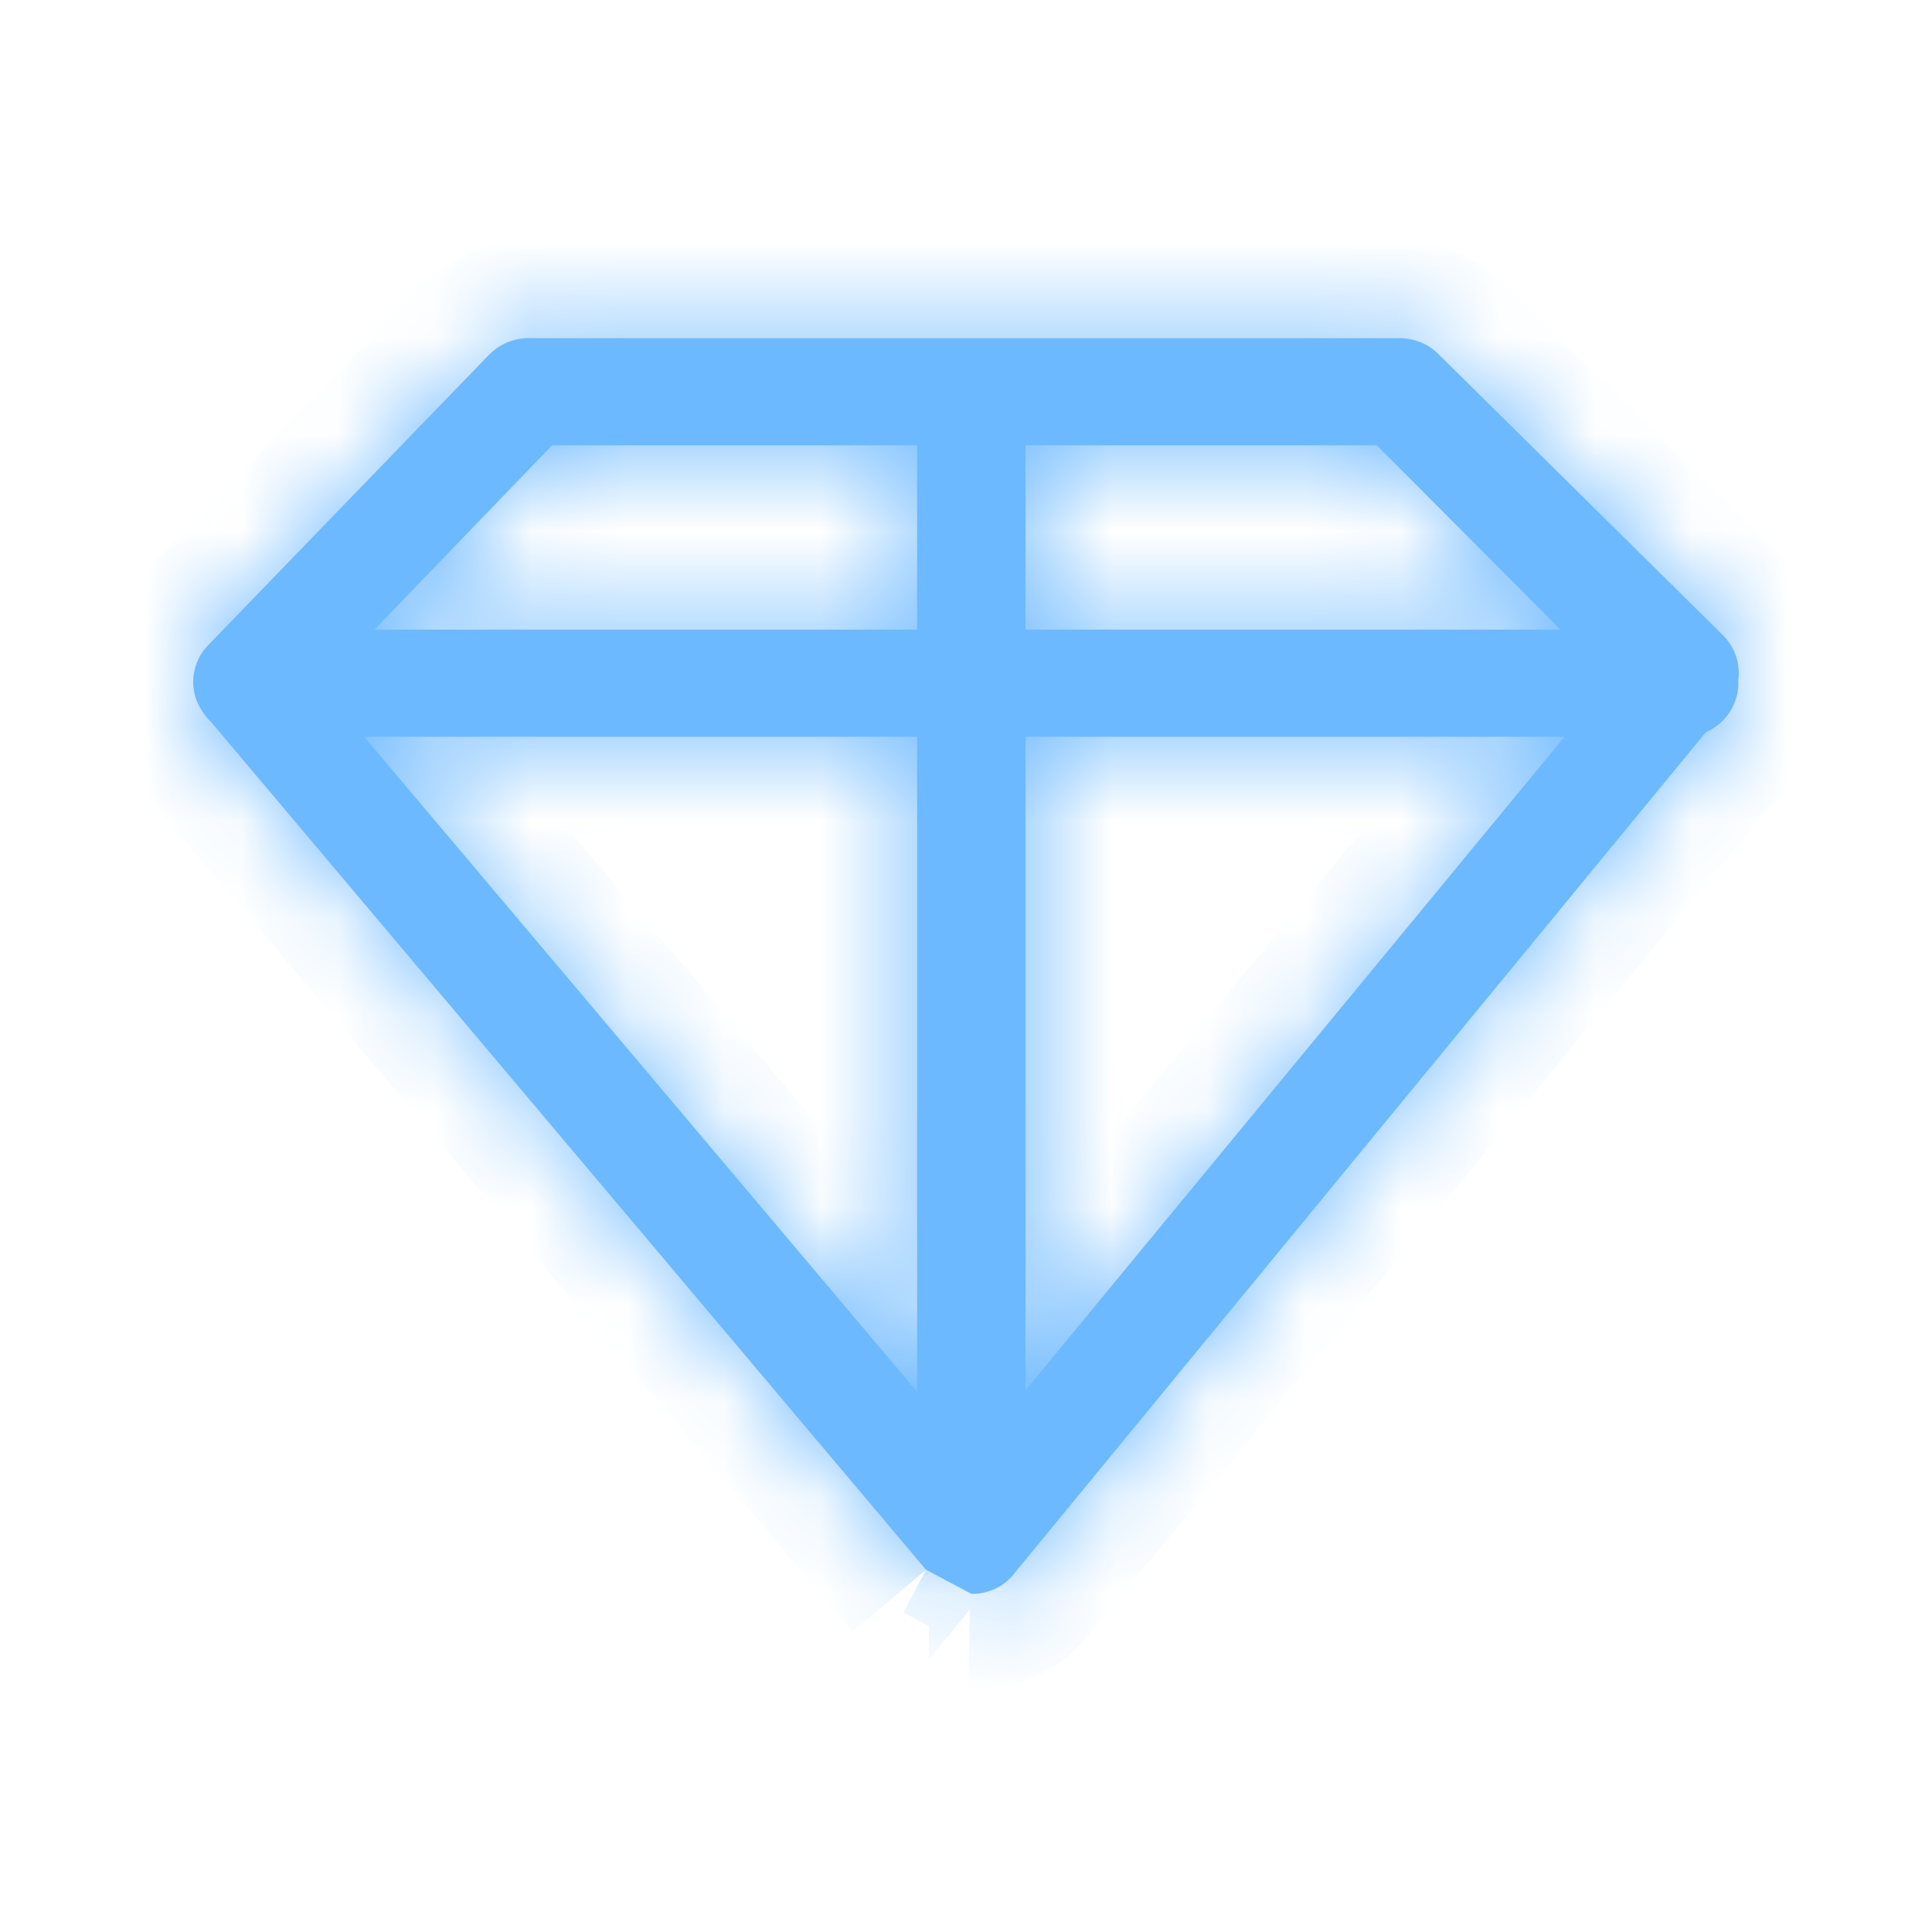 <svg width="20" height="20" viewBox="0 0 20 20" fill="none" xmlns="http://www.w3.org/2000/svg">
<mask id="path-1-inside-1_17970_8998" fill="white">
<path fill-rule="evenodd" clip-rule="evenodd" d="M9.586 16.25L2.184 7.473L2.175 7.465C2.143 7.433 2.115 7.398 2.092 7.36C2.032 7.271 2 7.166 2 7.058C2 6.921 2.052 6.789 2.146 6.688L5.064 3.671C5.122 3.612 5.192 3.567 5.269 3.537C5.347 3.508 5.43 3.496 5.513 3.501H14.492C14.641 3.502 14.784 3.56 14.889 3.664L17.837 6.577C17.935 6.674 17.992 6.803 17.999 6.94C18.001 6.976 17.999 7.013 17.994 7.048C17.994 7.056 17.995 7.064 17.995 7.073C17.995 7.22 17.935 7.361 17.83 7.465C17.78 7.514 17.721 7.553 17.658 7.581L10.512 16.273C10.498 16.293 10.482 16.312 10.466 16.329C10.413 16.384 10.349 16.428 10.278 16.457C10.208 16.486 10.133 16.501 10.057 16.5C10.056 16.5 10.056 16.5 10.055 16.5C10.052 16.5 10.049 16.5 10.046 16.5C10.049 16.5 10.052 16.5 10.055 16.5H10.057M10.616 14.392L16.196 7.627H10.616V14.392ZM9.494 6.518V4.61H5.715L3.876 6.518H9.494ZM10.616 6.518H16.154L14.253 4.61H10.616V6.518ZM9.494 14.408V7.627H3.77L9.494 14.408Z"/>
</mask>
<path fill-rule="evenodd" clip-rule="evenodd" d="M9.586 16.25L2.184 7.473L2.175 7.465C2.143 7.433 2.115 7.398 2.092 7.36C2.032 7.271 2 7.166 2 7.058C2 6.921 2.052 6.789 2.146 6.688L5.064 3.671C5.122 3.612 5.192 3.567 5.269 3.537C5.347 3.508 5.43 3.496 5.513 3.501H14.492C14.641 3.502 14.784 3.56 14.889 3.664L17.837 6.577C17.935 6.674 17.992 6.803 17.999 6.94C18.001 6.976 17.999 7.013 17.994 7.048C17.994 7.056 17.995 7.064 17.995 7.073C17.995 7.22 17.935 7.361 17.83 7.465C17.78 7.514 17.721 7.553 17.658 7.581L10.512 16.273C10.498 16.293 10.482 16.312 10.466 16.329C10.413 16.384 10.349 16.428 10.278 16.457C10.208 16.486 10.133 16.501 10.057 16.5C10.056 16.5 10.056 16.5 10.055 16.5C10.052 16.5 10.049 16.5 10.046 16.5C10.049 16.5 10.052 16.5 10.055 16.5H10.057M10.616 14.392L16.196 7.627H10.616V14.392ZM9.494 6.518V4.61H5.715L3.876 6.518H9.494ZM10.616 6.518H16.154L14.253 4.61H10.616V6.518ZM9.494 14.408V7.627H3.77L9.494 14.408Z" fill="#6DB9FF"/>
<path d="M10.291 16.058L9.821 15.809L9.352 16.692L9.822 16.942L10.291 16.058ZM2.184 7.473L2.949 6.829L2.916 6.79L2.879 6.754L2.184 7.473ZM2.175 7.465L1.472 8.176L1.48 8.184L2.175 7.465ZM2.092 7.36L2.945 6.837L2.934 6.82L2.923 6.803L2.092 7.36ZM2.146 6.688L1.427 5.993L1.42 6L1.412 6.008L2.146 6.688ZM5.064 3.671L4.349 2.972L4.345 2.976L5.064 3.671ZM5.269 3.537L5.624 4.472L5.269 3.537ZM5.513 3.501L5.443 4.499L5.478 4.501H5.513V3.501ZM14.492 3.501L14.493 2.501H14.492V3.501ZM14.889 3.664L14.186 4.375L14.186 4.375L14.889 3.664ZM17.837 6.577L18.544 5.869L18.54 5.866L17.837 6.577ZM17.999 6.94L17.001 6.99L17.001 6.99L17.999 6.94ZM17.994 7.048L17.005 6.901L16.991 6.996L16.995 7.093L17.994 7.048ZM17.83 7.465L17.127 6.753L17.127 6.753L17.83 7.465ZM17.658 7.581L17.262 6.663L17.039 6.758L16.885 6.946L17.658 7.581ZM10.512 16.273L9.74 15.639L9.722 15.66L9.706 15.683L10.512 16.273ZM10.466 16.329L9.744 15.637L9.744 15.637L10.466 16.329ZM10.278 16.457L10.662 17.381H10.662L10.278 16.457ZM10.055 16.5L10.07 15.5L10.062 15.5H10.055V16.5ZM10.046 16.5L10.062 15.5L10.026 17.5L10.046 16.5ZM10.055 16.5L10.053 17.5H10.055V16.5ZM10.616 14.392H9.616V17.177L11.388 15.029L10.616 14.392ZM16.196 7.627L16.967 8.263L18.317 6.627H16.196V7.627ZM10.616 7.627V6.627H9.616V7.627H10.616ZM9.494 6.518V7.518H10.494V6.518H9.494ZM9.494 4.61H10.494V3.61H9.494V4.61ZM5.715 4.61V3.61H5.29L4.995 3.917L5.715 4.61ZM3.876 6.518L3.156 5.824L1.524 7.518H3.876V6.518ZM10.616 6.518H9.616V7.518H10.616V6.518ZM16.154 6.518V7.518H18.563L16.863 5.812L16.154 6.518ZM14.253 4.61L14.961 3.905L14.668 3.61H14.253V4.61ZM10.616 4.61V3.61H9.616V4.61H10.616ZM9.494 14.408L8.73 15.053L10.494 17.143V14.408H9.494ZM9.494 7.627H10.494V6.627H9.494V7.627ZM3.77 7.627V6.627H1.617L3.006 8.272L3.77 7.627ZM1.42 8.118L8.822 16.895L10.351 15.605L2.949 6.829L1.42 8.118ZM1.48 8.184L1.489 8.193L2.879 6.754L2.87 6.746L1.48 8.184ZM1.239 7.882C1.305 7.989 1.383 8.087 1.472 8.176L2.878 6.753C2.903 6.779 2.926 6.807 2.945 6.837L1.239 7.882ZM1 7.058C1 7.366 1.092 7.664 1.261 7.916L2.923 6.803C2.972 6.877 3 6.966 3 7.058H1ZM1.412 6.008C1.148 6.293 1 6.667 1 7.058H3C3 7.175 2.956 7.285 2.879 7.368L1.412 6.008ZM4.345 2.976L1.427 5.993L2.864 7.383L5.783 4.367L4.345 2.976ZM4.915 2.602C4.702 2.683 4.509 2.809 4.349 2.972L5.779 4.371C5.734 4.416 5.681 4.451 5.624 4.472L4.915 2.602ZM5.582 2.504C5.356 2.488 5.128 2.521 4.915 2.602L5.624 4.472C5.566 4.494 5.504 4.503 5.443 4.499L5.582 2.504ZM14.492 2.501H5.513V4.501H14.492V2.501ZM15.592 2.953C15.299 2.663 14.903 2.502 14.493 2.501L14.492 4.501C14.379 4.501 14.269 4.457 14.186 4.375L15.592 2.953ZM18.54 5.866L15.592 2.953L14.186 4.375L17.135 7.289L18.54 5.866ZM18.998 6.889C18.979 6.503 18.816 6.14 18.544 5.869L17.131 7.285C17.054 7.208 17.006 7.104 17.001 6.99L18.998 6.889ZM18.983 7.196C18.998 7.095 19.003 6.992 18.998 6.889L17.001 6.99C16.999 6.96 17.001 6.93 17.005 6.901L18.983 7.196ZM18.995 7.073C18.995 7.05 18.994 7.027 18.993 7.004L16.995 7.093C16.995 7.086 16.995 7.079 16.995 7.073H18.995ZM18.533 8.176C18.827 7.885 18.995 7.489 18.995 7.073H16.995C16.995 6.951 17.044 6.836 17.127 6.753L18.533 8.176ZM18.053 8.499C18.23 8.423 18.393 8.314 18.533 8.176L17.127 6.753C17.167 6.714 17.213 6.684 17.262 6.663L18.053 8.499ZM11.285 16.909L18.43 8.216L16.885 6.946L9.74 15.639L11.285 16.909ZM9.706 15.683C9.718 15.667 9.73 15.651 9.744 15.637L11.187 17.022C11.234 16.973 11.279 16.92 11.319 16.864L9.706 15.683ZM9.744 15.637C9.788 15.592 9.839 15.557 9.895 15.534L10.662 17.381C10.859 17.299 11.038 17.177 11.187 17.022L9.744 15.637ZM9.895 15.534C9.951 15.511 10.01 15.499 10.069 15.5L10.044 17.5C10.255 17.503 10.466 17.462 10.662 17.381L9.895 15.534ZM10.07 15.5L10.07 15.5L10.04 17.5C10.041 17.5 10.042 17.5 10.044 17.5L10.07 15.5ZM10.055 15.5C10.057 15.5 10.06 15.5 10.062 15.5L10.029 17.5C10.038 17.5 10.046 17.5 10.055 17.5V15.5ZM10.026 17.5C10.035 17.5 10.044 17.5 10.053 17.5L10.057 15.5C10.06 15.5 10.062 15.5 10.065 15.5L10.026 17.5ZM10.055 17.5H10.057V15.5H10.055V17.5ZM11.388 15.029L16.967 8.263L15.424 6.991L9.845 13.756L11.388 15.029ZM16.196 6.627H10.616V8.627H16.196V6.627ZM9.616 7.627V14.392H11.616V7.627H9.616ZM10.494 6.518V4.61H8.494V6.518H10.494ZM9.494 3.61H5.715V5.61H9.494V3.61ZM4.995 3.917L3.156 5.824L4.596 7.212L6.435 5.304L4.995 3.917ZM3.876 7.518H9.494V5.518H3.876V7.518ZM10.616 7.518H16.154V5.518H10.616V7.518ZM16.863 5.812L14.961 3.905L13.545 5.316L15.446 7.224L16.863 5.812ZM14.253 3.61H10.616V5.61H14.253V3.61ZM9.616 4.61V6.518H11.616V4.61H9.616ZM10.494 14.408V7.627H8.494V14.408H10.494ZM9.494 6.627H3.77V8.627H9.494V6.627ZM3.006 8.272L8.73 15.053L10.258 13.763L4.534 6.982L3.006 8.272Z" fill="#6DB9FF" mask="url(#path-1-inside-1_17970_8998)"/>
</svg>
